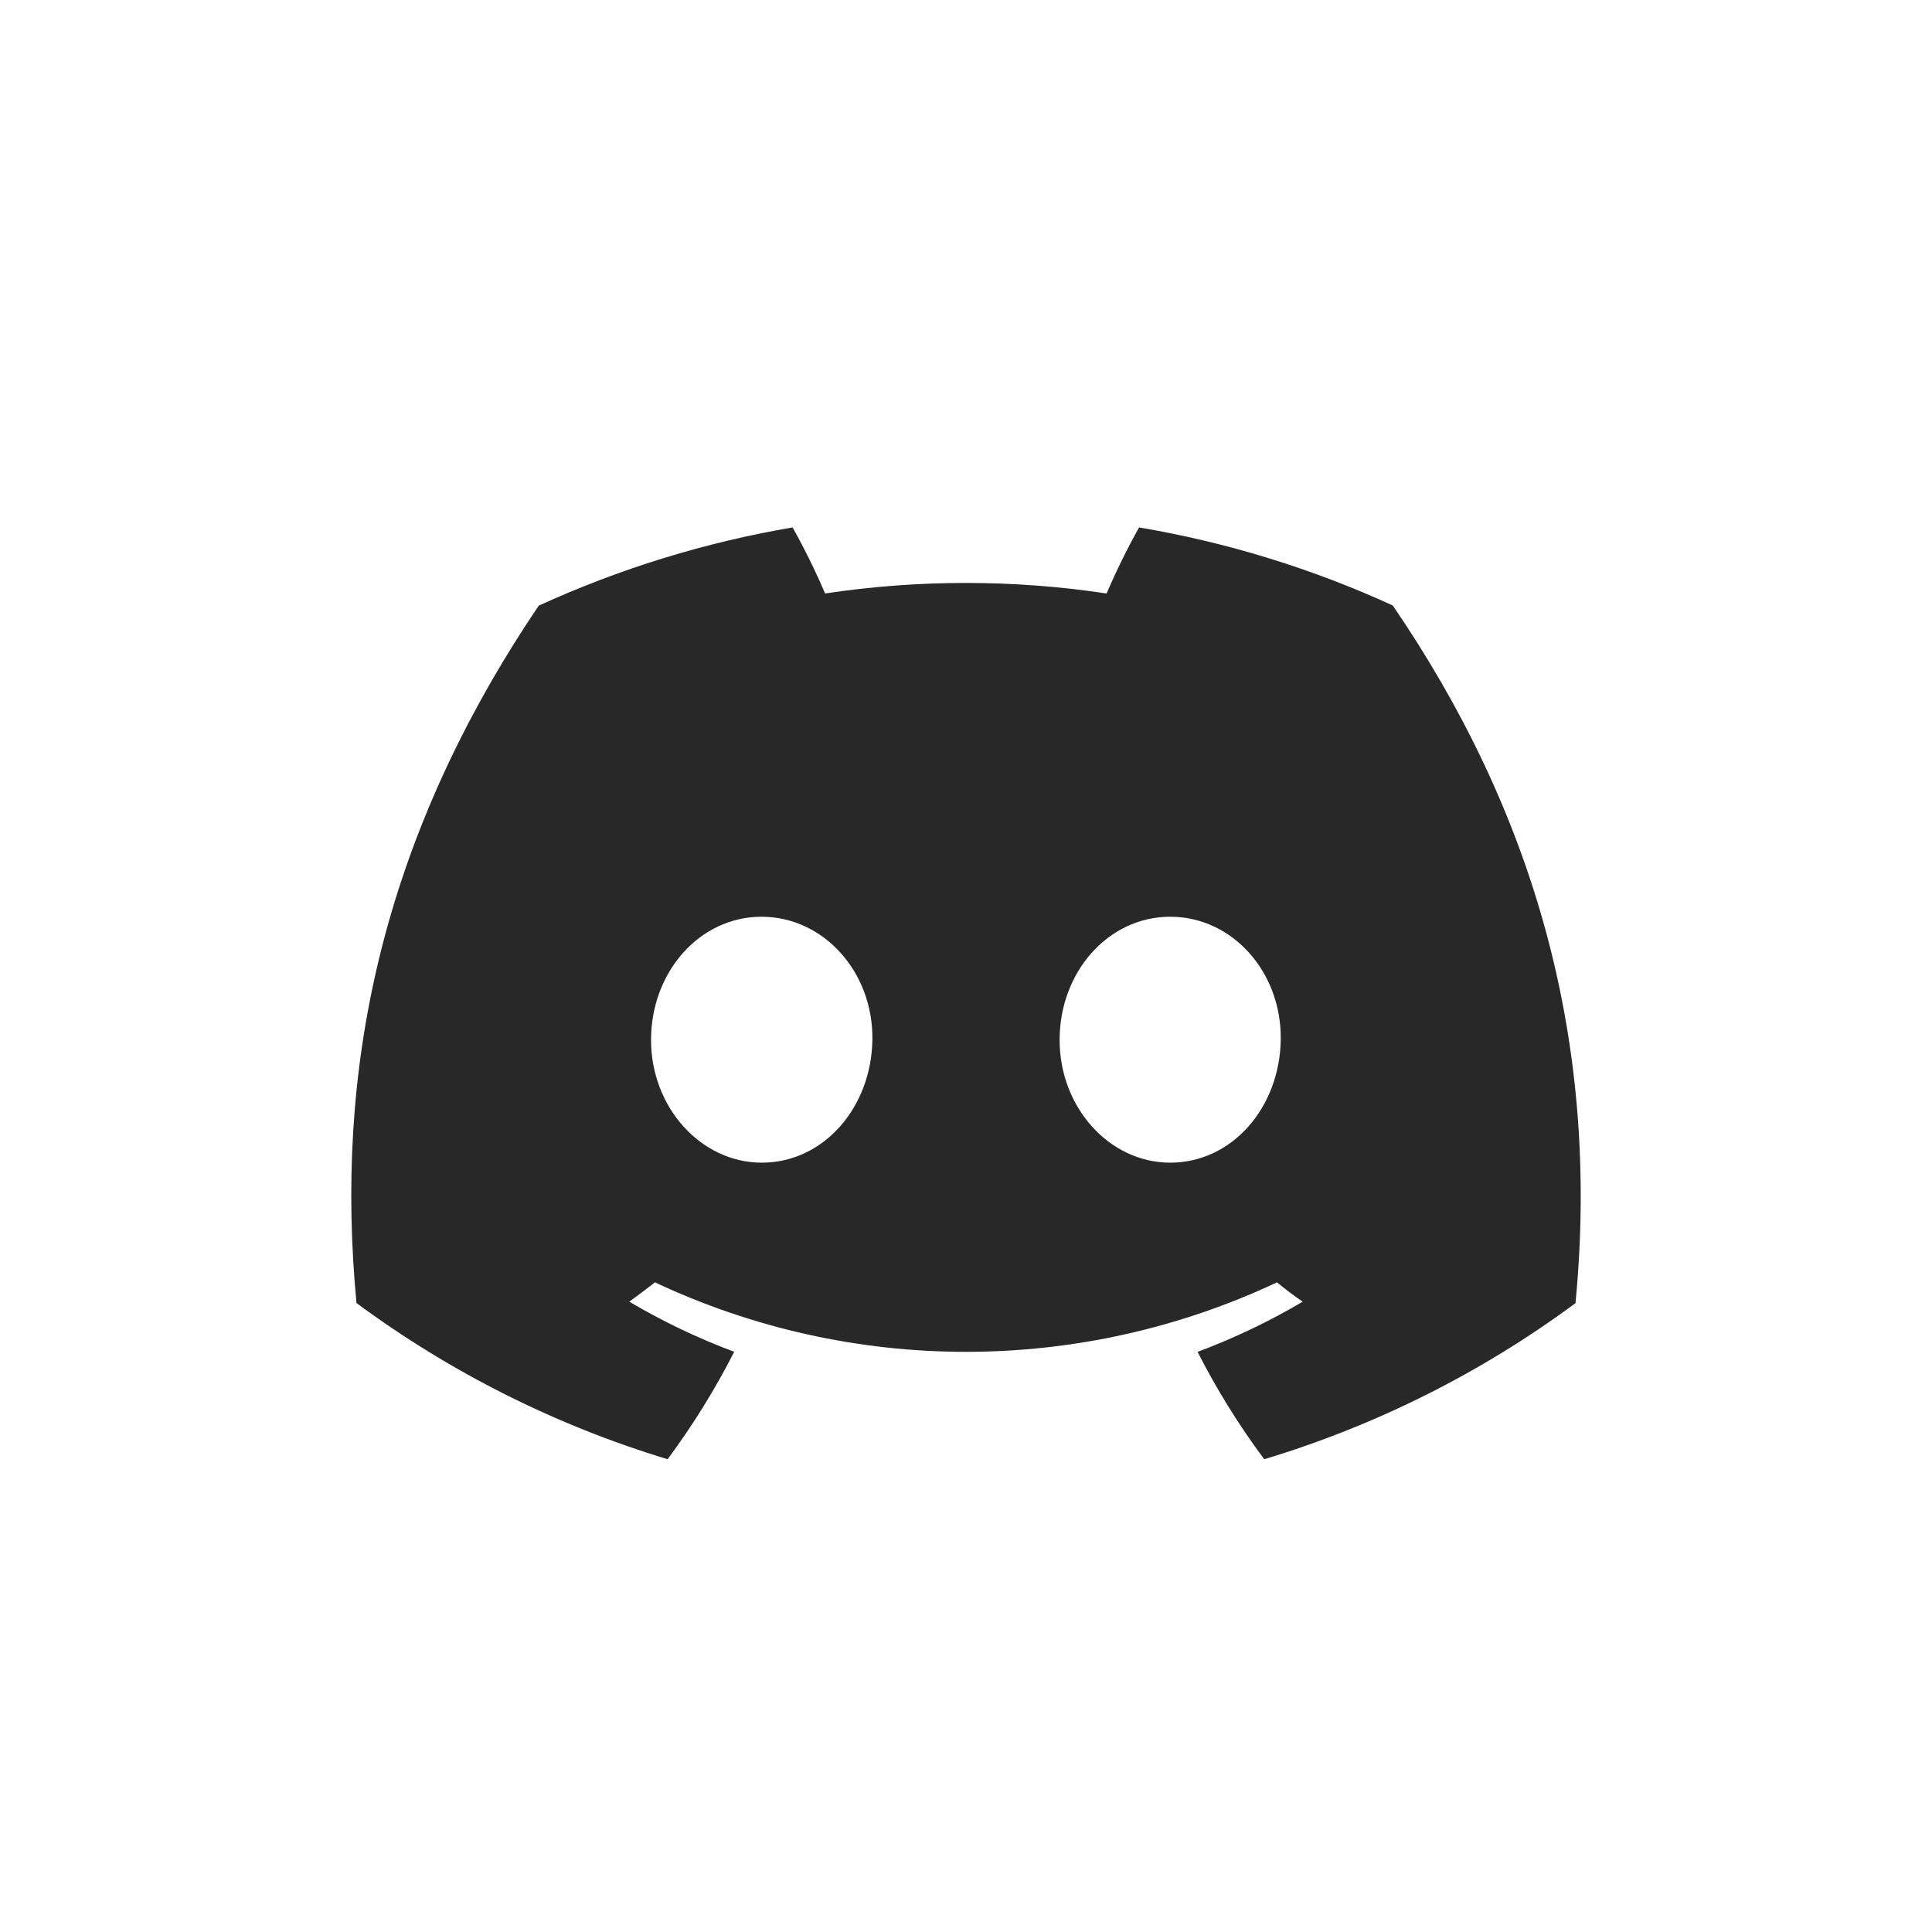 <svg width="44" height="44" viewBox="0 0 44 44" fill="none" xmlns="http://www.w3.org/2000/svg">
<path d="M31.719 13.789C29.879 12.947 27.937 12.349 25.942 12.012C25.669 12.5 25.422 13.002 25.202 13.516C23.077 13.196 20.916 13.196 18.791 13.516C18.571 13.002 18.324 12.5 18.051 12.012C16.055 12.352 14.112 12.951 12.27 13.793C8.614 19.202 7.623 24.477 8.119 29.676C10.26 31.258 12.656 32.461 15.204 33.233C15.777 32.462 16.285 31.643 16.721 30.786C15.893 30.477 15.093 30.095 14.332 29.645C14.532 29.5 14.728 29.35 14.917 29.205C17.133 30.247 19.552 30.787 22 30.787C24.448 30.787 26.867 30.247 29.082 29.205C29.274 29.361 29.47 29.511 29.668 29.645C28.905 30.096 28.104 30.478 27.274 30.788C27.71 31.645 28.218 32.463 28.792 33.233C31.341 32.464 33.74 31.262 35.881 29.678C36.462 23.649 34.888 18.423 31.719 13.789ZM17.349 26.479C15.968 26.479 14.827 25.225 14.827 23.684C14.827 22.142 15.928 20.878 17.344 20.878C18.76 20.878 19.892 22.142 19.868 23.684C19.844 25.225 18.756 26.479 17.349 26.479ZM26.651 26.479C25.268 26.479 24.132 25.225 24.132 23.684C24.132 22.142 25.233 20.878 26.651 20.878C28.07 20.878 29.193 22.142 29.168 23.684C29.144 25.225 28.058 26.479 26.651 26.479Z" fill="#282828"/>
</svg>
